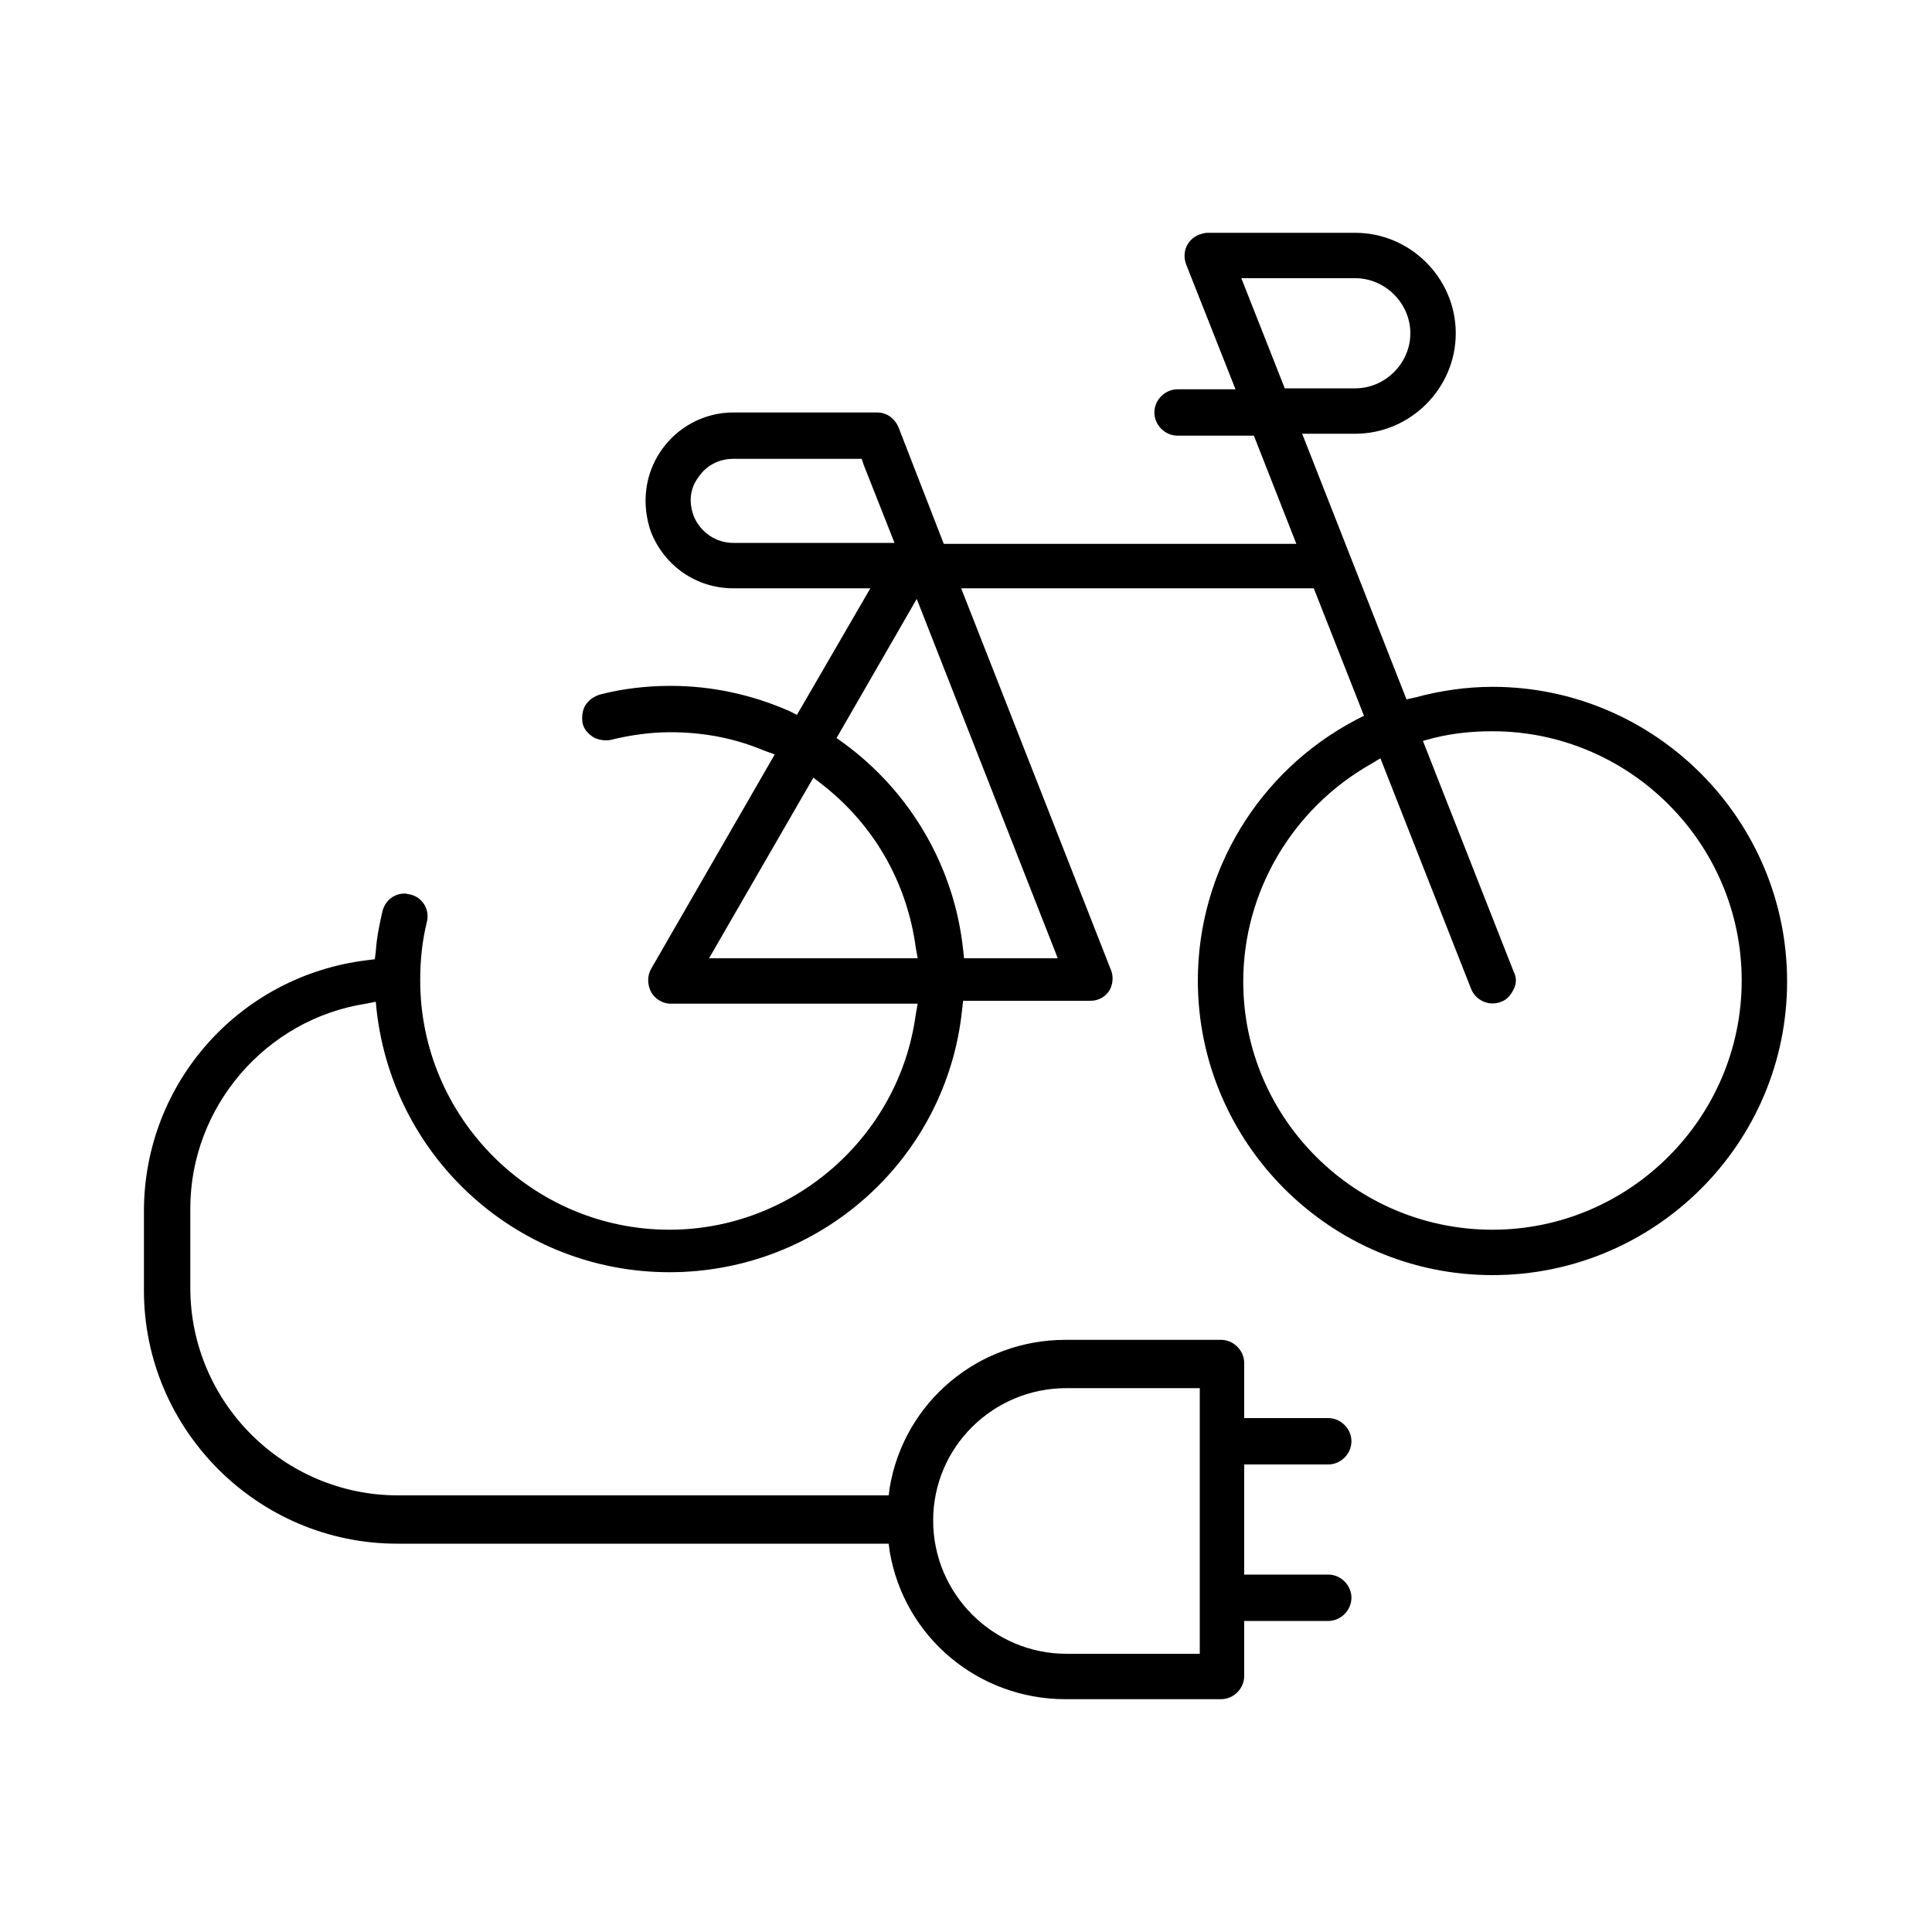 <?xml version="1.0" encoding="utf-8"?>
<!-- Generator: Adobe Illustrator 28.5.0, SVG Export Plug-In . SVG Version: 9.03 Build 54727)  -->
<svg version="1.0" id="Layer_1" xmlns="http://www.w3.org/2000/svg" xmlns:xlink="http://www.w3.org/1999/xlink" x="0px" y="0px"
	 viewBox="0 0 200 200" enable-background="new 0 0 200 200" xml:space="preserve">
<path d="M185,101.6c0-16.8-13.7-30.5-30.5-30.5c-2.7,0-5.4,0.4-8,1.1l-0.9,0.2l-10.8-27.5h5.5c5.7,0,10.4-4.7,10.4-10.4
	s-4.7-10.4-10.4-10.4H125c-0.3,0-0.6,0.1-0.9,0.2c-1.2,0.5-1.8,1.8-1.3,3.1l5.1,12.9h-6c-1.3,0-2.4,1.1-2.4,2.4s1.1,2.4,2.4,2.4h7.9
	l4.4,11.2H97.7L93,44.2c-0.4-0.9-1.2-1.5-2.2-1.5H75.9c-3,0-5.8,1.5-7.5,4c-1.7,2.5-2,5.6-1,8.4c1.4,3.5,4.7,5.8,8.5,5.8h14.2
	L82.5,74l-0.8-0.4c-3.9-1.7-8-2.6-12.3-2.6c-2.5,0-5,0.3-7.3,0.9c-0.6,0.2-1.1,0.5-1.5,1.1c-0.3,0.5-0.4,1.2-0.3,1.8
	s0.5,1.1,1.1,1.5c0.5,0.3,1.2,0.4,1.8,0.3c2-0.5,4.1-0.8,6.2-0.8c3.4,0,6.6,0.6,9.7,1.9l1.1,0.4l-12.8,22.2c-0.4,0.7-0.4,1.6,0,2.4
	c0.4,0.7,1.2,1.2,2,1.2H95l-0.2,1.1c-1.7,12.7-12.7,22.3-25.5,22.3c-14.2,0-25.8-11.6-25.8-25.8c0-2.1,0.2-4.1,0.7-6.1
	c0.3-1.3-0.5-2.5-1.7-2.8c-0.2,0-0.4-0.1-0.6-0.1c-1.1,0-2,0.7-2.3,1.8c-0.3,1.3-0.6,2.7-0.7,4.2l-0.1,0.8l-0.8,0.1
	c-13.2,1.6-23.1,12.7-23.1,26v8.2c0,14.4,11.8,26.2,26.2,26.2h50.9l0.1,0.8c1.5,8.9,9.2,15.3,18.2,15.3h16.1c1.3,0,2.4-1.1,2.4-2.4
	v-5.7h8.7c1.3,0,2.4-1.1,2.4-2.4s-1.1-2.4-2.4-2.4h-8.7v-11.4h8.7c1.3,0,2.4-1.1,2.4-2.4s-1.1-2.4-2.4-2.4h-8.7v-5.7
	c0-1.3-1.1-2.4-2.4-2.4h-16.1c-9,0-16.7,6.4-18.2,15.3l-0.1,0.8H41.2c-11.8,0-21.5-9.6-21.5-21.5v-8.2c0-10.5,7.8-19.6,18.2-21.2
	l1-0.2l0.1,1c1.8,15.4,14.8,27,30.3,27c15.6,0,28.7-11.7,30.3-27.2l0.1-0.9h13.2c0.8,0,1.5-0.4,1.9-1s0.5-1.5,0.2-2.2L99.5,60.9H136
	l5.2,13.2l-0.8,0.4c-10.1,5.3-16.4,15.7-16.4,27c0,16.8,13.7,30.5,30.5,30.5S185,118.4,185,101.6z M110.4,143.7h13.8v27.5h-13.8
	c-7.6,0-13.8-6.2-13.8-13.8S102.8,143.7,110.4,143.7z M75.9,56.2c-1.8,0-3.4-1.1-4.1-2.8c-0.5-1.4-0.4-2.8,0.5-4
	c0.8-1.2,2.1-1.9,3.6-1.9h13.3l0.2,0.6l3.2,8.1H75.9z M73.4,99.2l10.8-18.7l0.9,0.7c5.4,4.2,8.8,10.2,9.7,16.9l0.2,1.1H73.4z
	 M109.5,99.2h-9.7l-0.1-0.9c-0.9-8.5-5.4-16.3-12.4-21.4l-0.7-0.5L94.9,62L109.5,99.2z M133,40.2l-4.5-11.4h11.8
	c3.1,0,5.7,2.6,5.7,5.7s-2.6,5.7-5.7,5.7H133z M128.7,101.6c0-9.3,5.1-17.9,13.2-22.5l1-0.6l9.4,23.9c0.5,1.2,1.9,1.8,3.1,1.3
	c0.6-0.2,1-0.7,1.3-1.3s0.3-1.2,0-1.8l-9.4-23.9l1.1-0.3c2-0.5,4-0.7,6.1-0.7c14.2,0,25.8,11.6,25.8,25.8s-11.6,25.8-25.8,25.8
	S128.7,115.8,128.7,101.6z"/>
</svg>
